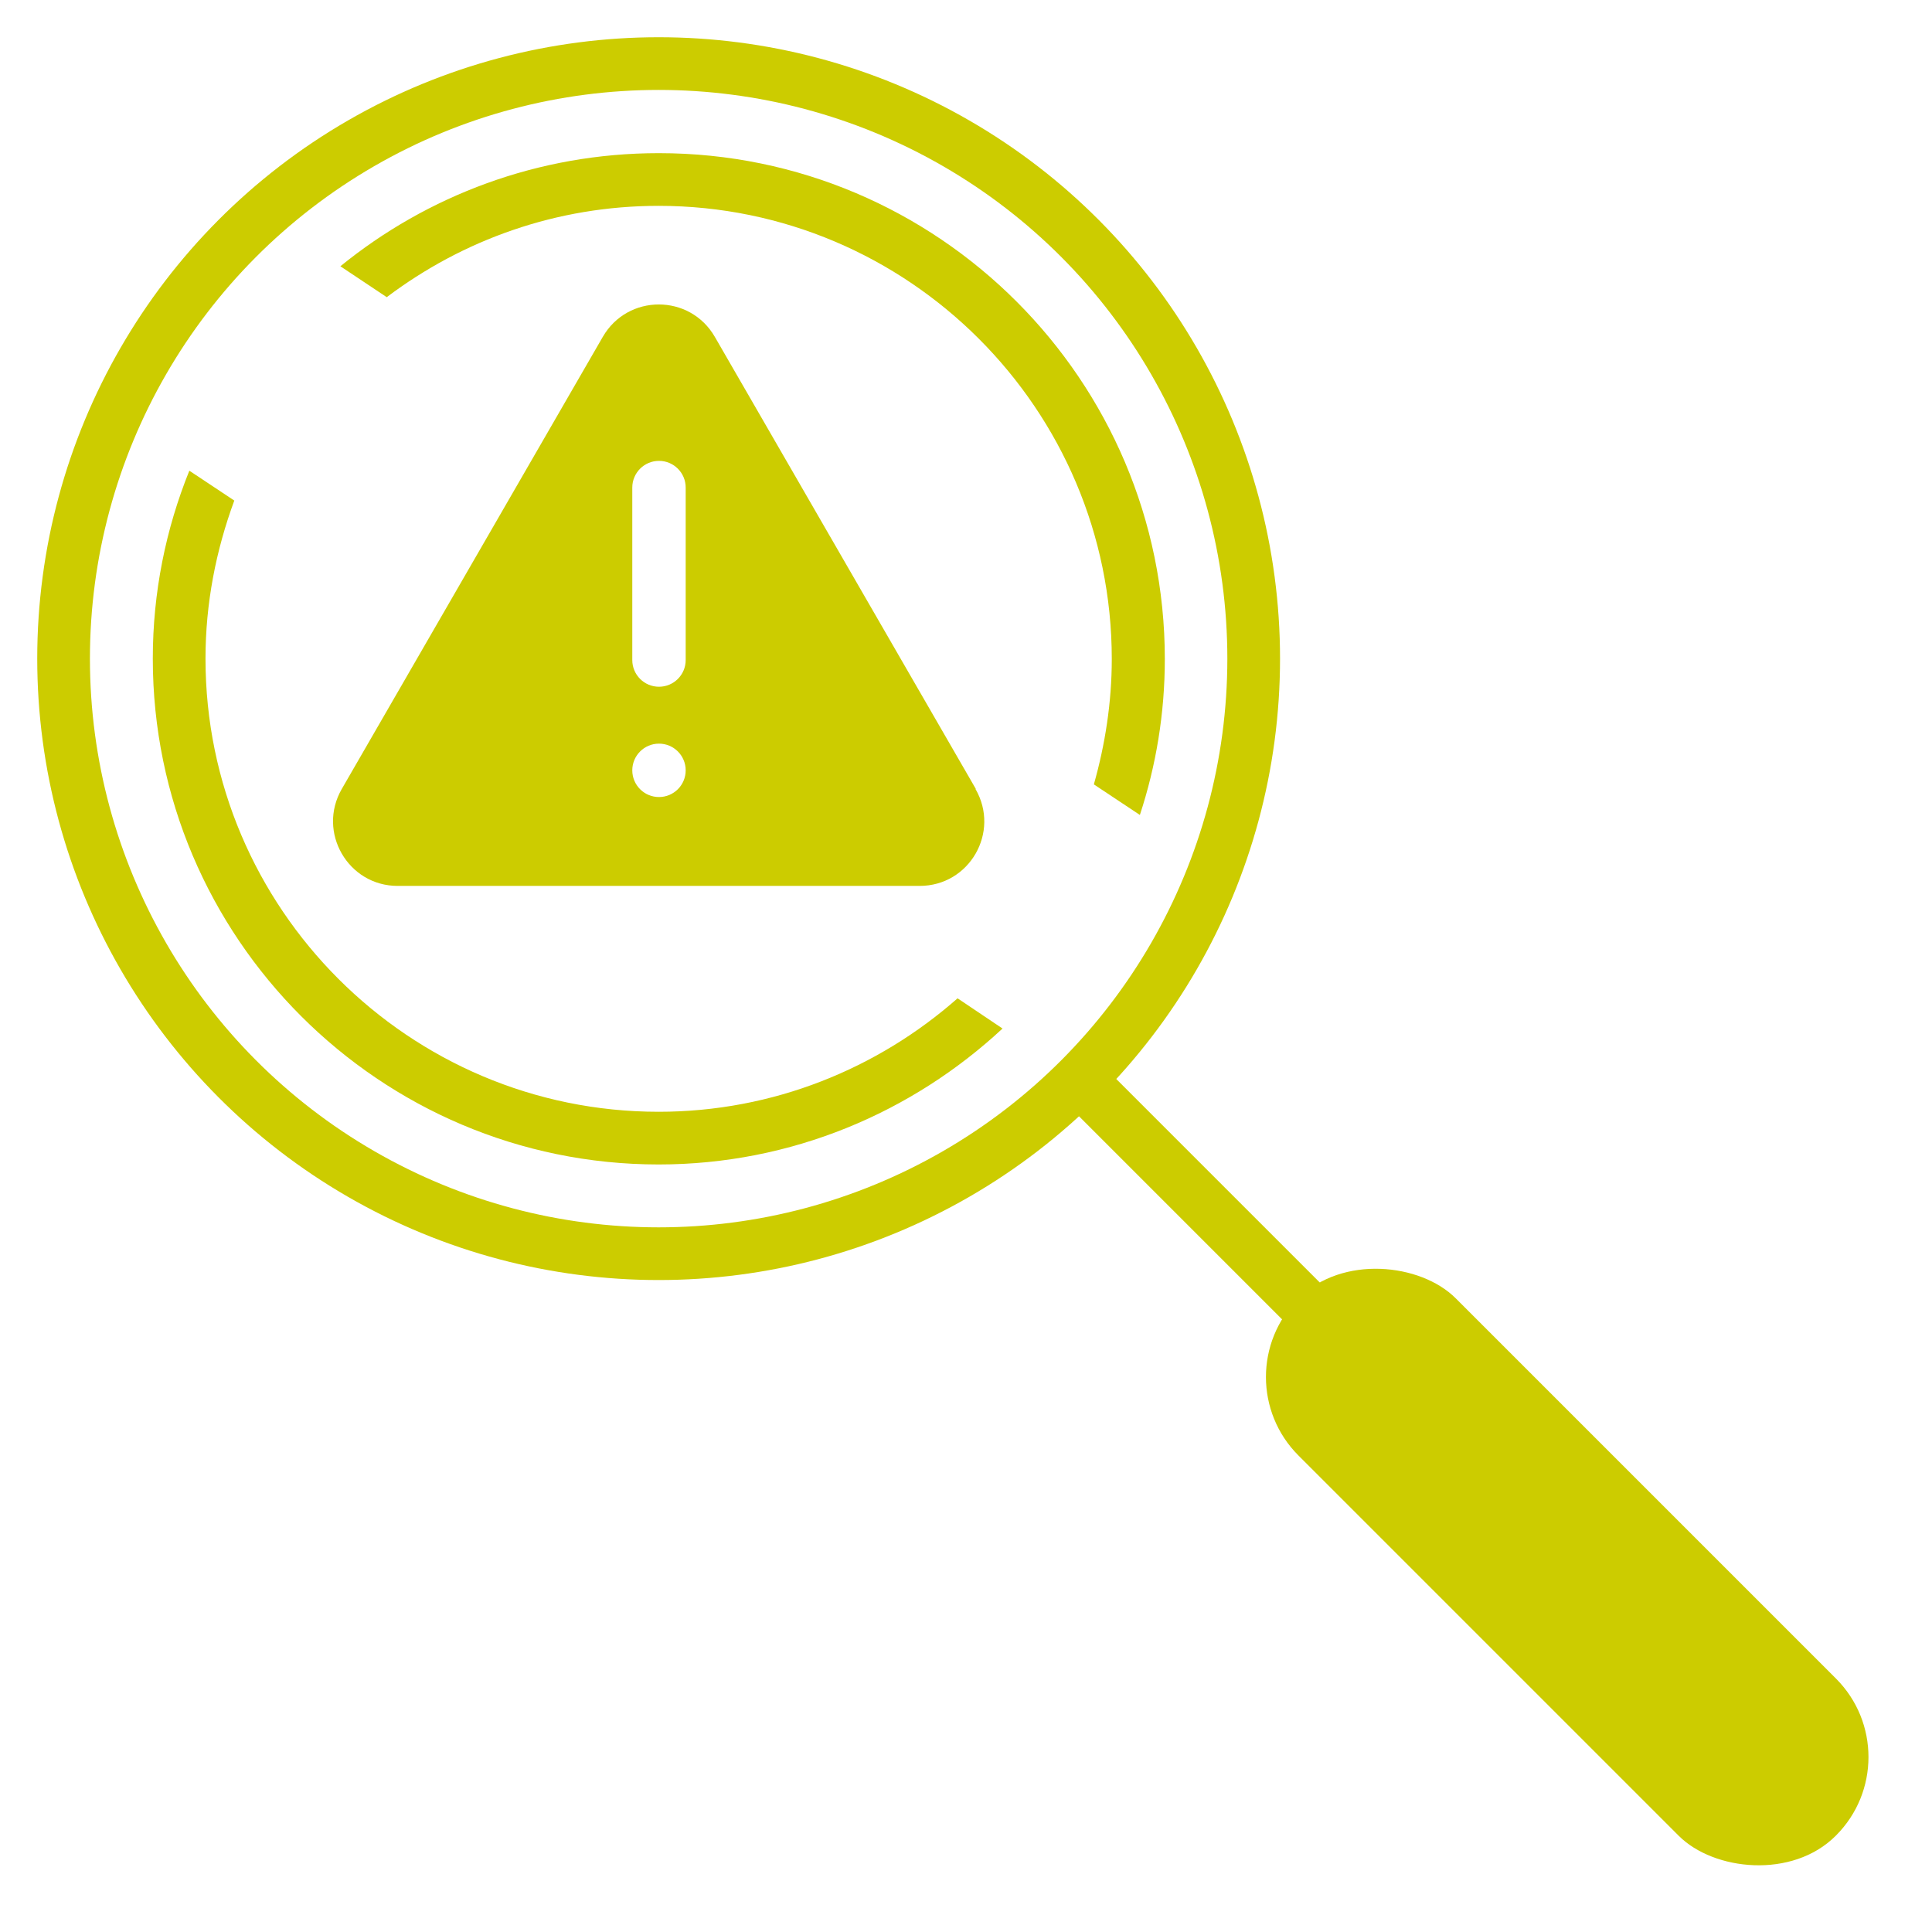 <?xml version="1.0" encoding="UTF-8"?>
<svg id="Layer_1" data-name="Layer 1" xmlns="http://www.w3.org/2000/svg" viewBox="0 0 55 55">
  <g>
    <circle cx="18.75" cy="18.75" r="16.94" style="fill: none; stroke: #cc0; stroke-miterlimit: 10; stroke-width: 1.5px;"/>
    <line x1="31.21" y1="31.21" x2="37.49" y2="37.49" style="fill: none; stroke: #cc0; stroke-miterlimit: 10; stroke-width: 1.5px;"/>
    <rect x="41.45" y="33.8" width="6.33" height="21.63" rx="3.16" ry="3.16" transform="translate(-18.48 44.61) rotate(-45)" style="fill: #cc0; stroke-width: 0px;"/>
    <path d="m27.78,22.46l-7.43-12.87c-.71-1.23-2.48-1.23-3.19,0l-7.43,12.87c-.71,1.23.18,2.76,1.59,2.76h14.86c1.42,0,2.3-1.53,1.59-2.76Zm-9.78-8.58c0-.42.34-.76.76-.76s.76.34.76.76v4.91c0,.42-.34.76-.76.76s-.76-.34-.76-.76v-4.91Zm.76,8.81c-.42,0-.76-.34-.76-.76s.34-.76.76-.76.76.34.76.76-.34.76-.76.76Z" style="fill: #cc0; stroke-width: 0px;"/>
  </g>
  <g>
    <path d="m18.75,31.65c-7.11,0-12.9-5.79-12.9-12.9,0-1.58.3-3.09.82-4.5l-1.28-.85c-.67,1.66-1.04,3.46-1.04,5.35,0,7.94,6.46,14.4,14.4,14.4,3.78,0,7.22-1.48,9.79-3.87l-1.28-.86c-2.27,2-5.25,3.23-8.51,3.23Z" style="fill: #cc0; stroke-width: 0px;"/>
    <path d="m18.75,4.36c-3.43,0-6.59,1.21-9.06,3.22l1.32.88c2.16-1.63,4.83-2.6,7.74-2.6,7.11,0,12.9,5.79,12.9,12.9,0,1.24-.19,2.44-.51,3.57l1.31.87c.46-1.4.71-2.89.71-4.44,0-7.94-6.46-14.4-14.4-14.4Z" style="fill: #cc0; stroke-width: 0px;"/>
  </g>
</svg>